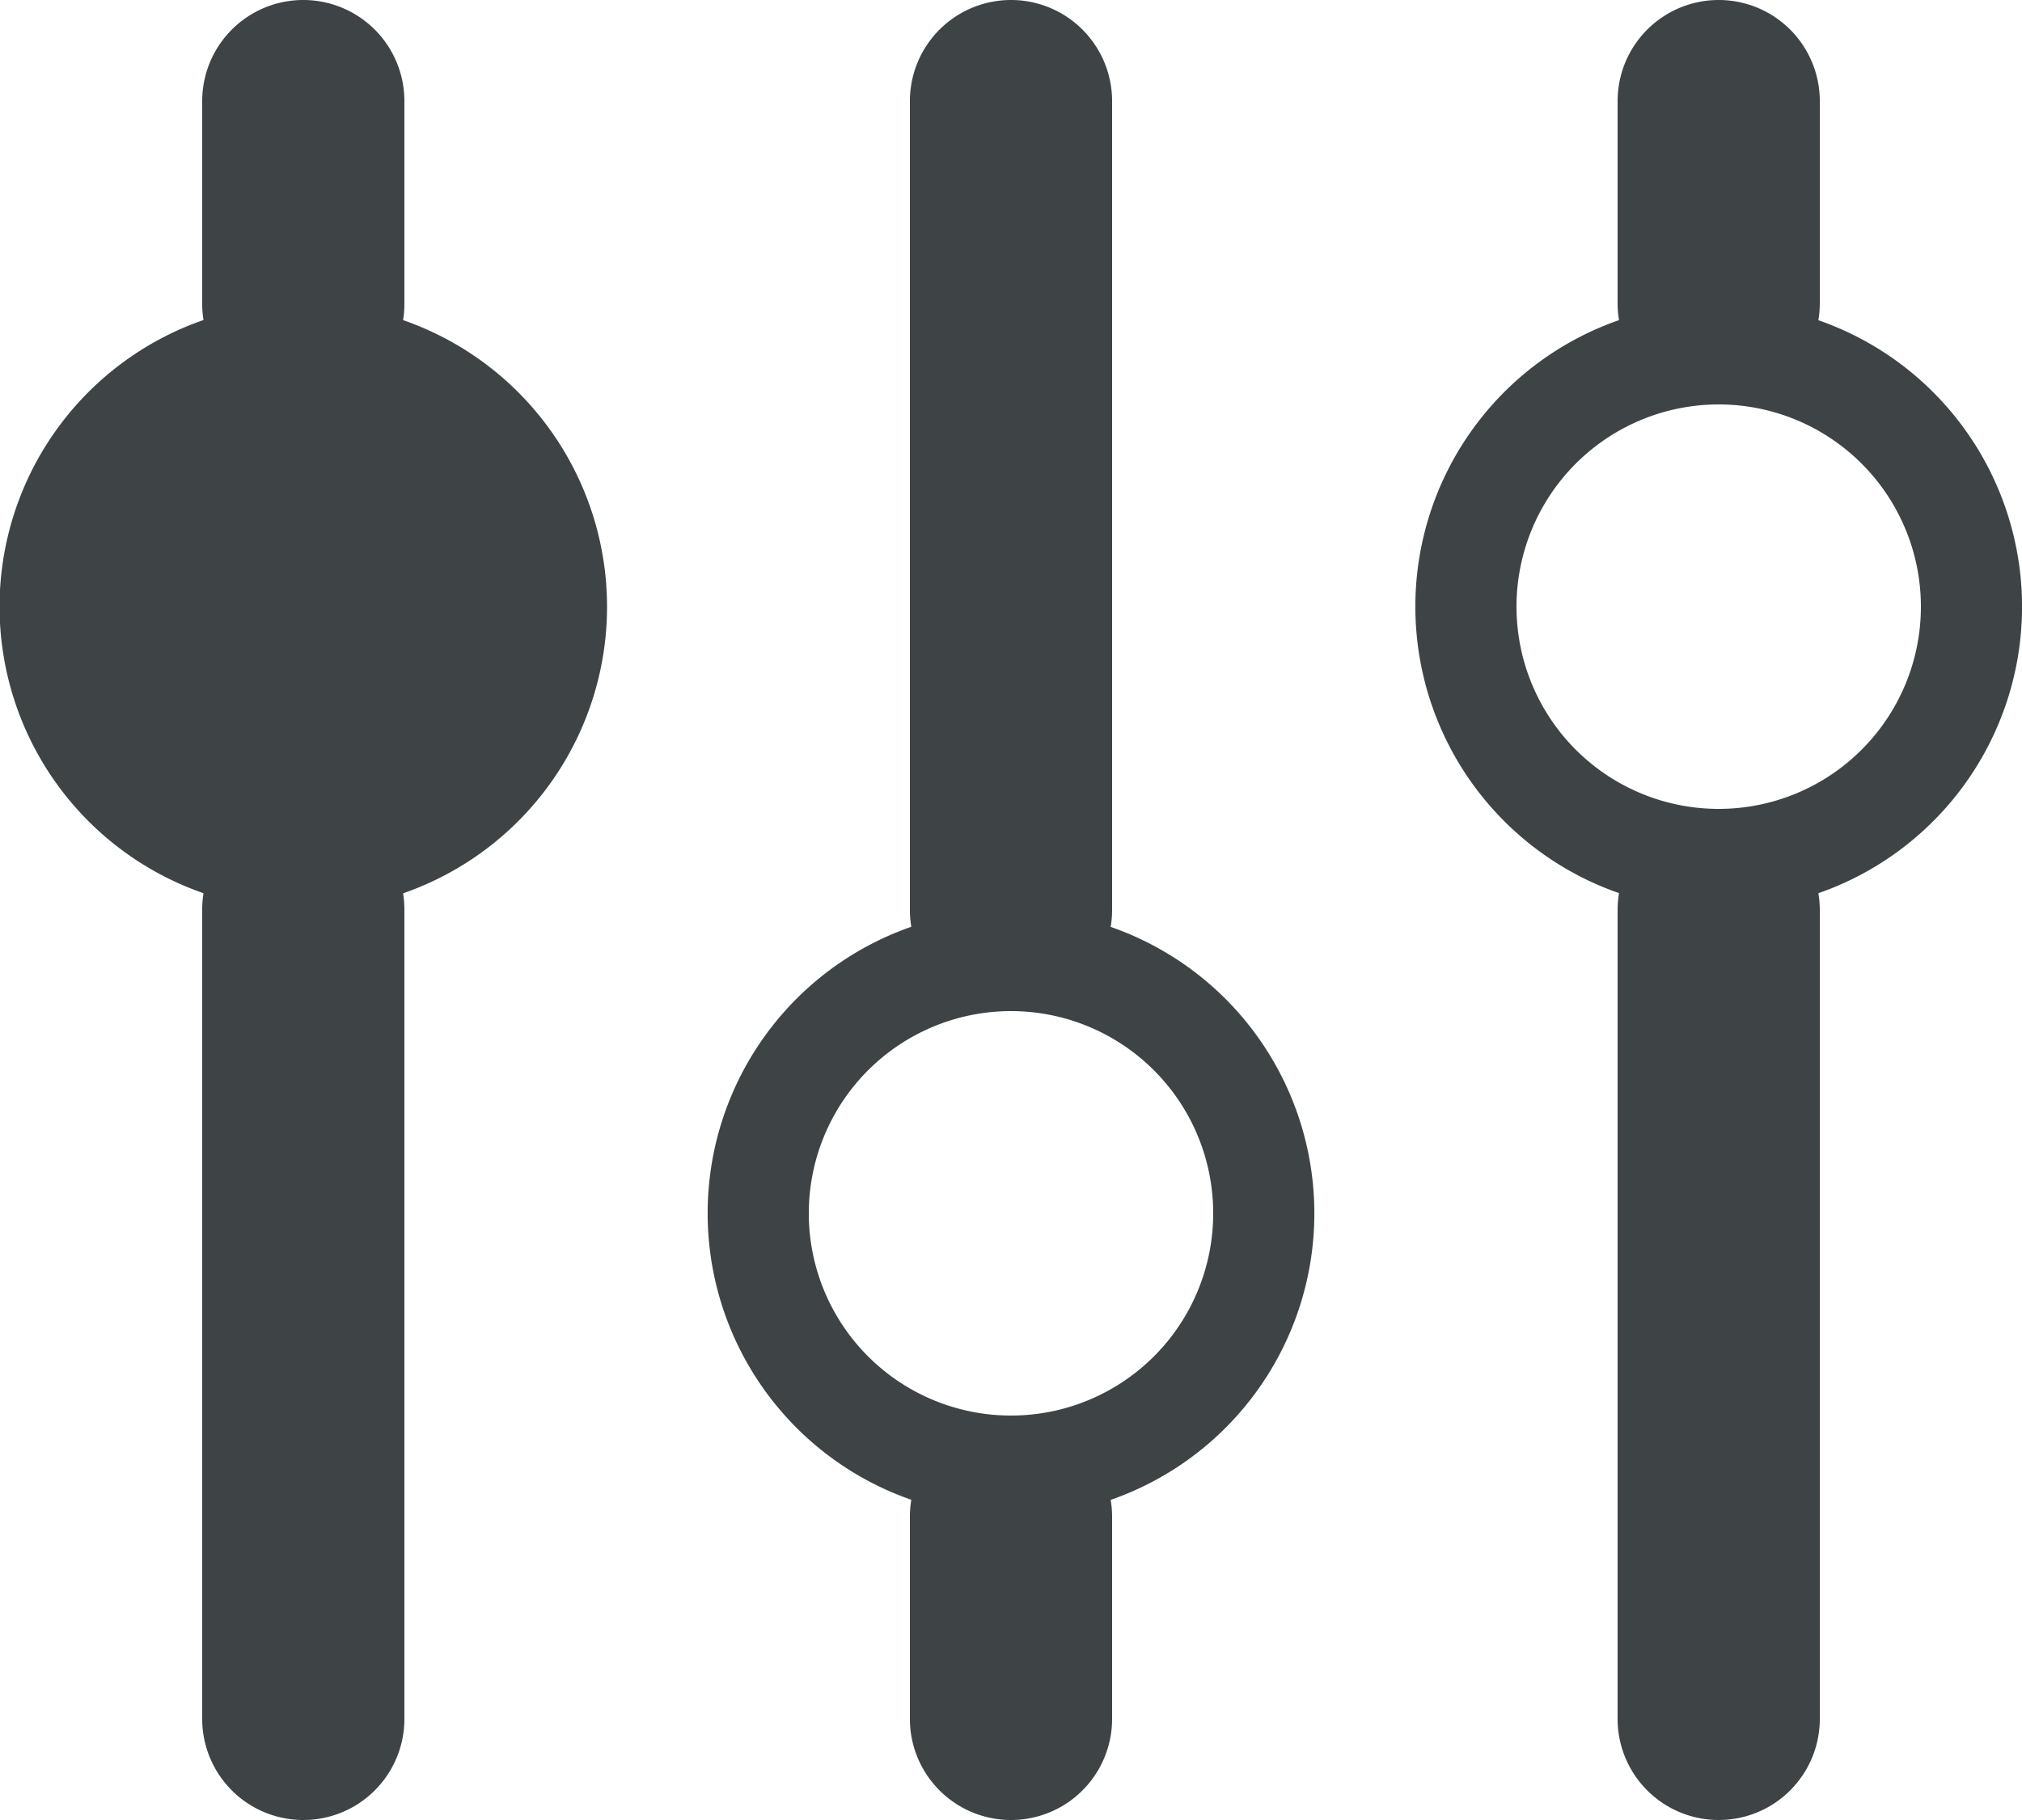 <svg xmlns="http://www.w3.org/2000/svg" width="20" height="18" viewBox="0 0 20 18"><path d="M16 17V9a1.014 1.014 0 0 1 .014-.167 3 3 0 0 1 0-5.667A1.014 1.014 0 0 1 16 3V1a1 1 0 1 1 2 0v2a1.014 1.014 0 0 1-.014.167 3 3 0 0 1 0 5.667A1.014 1.014 0 0 1 18 9v8a1 1 0 0 1-2 0zM15 6a2 2 0 1 0 2-2 2 2 0 0 0-2 2zM9 17v-2a1.014 1.014 0 0 1 .014-.167 3 3 0 0 1 0-5.667A1.014 1.014 0 0 1 9 9V1a1 1 0 0 1 2 0v8a1.014 1.014 0 0 1-.014.167 3 3 0 0 1 0 5.667A1.014 1.014 0 0 1 11 15v2a1 1 0 0 1-2 0zm-1-5a2 2 0 1 0 2-2 2 2 0 0 0-2 2zm-6 5V9a1 1 0 0 1 .013-.166 3 3 0 0 1 0-5.669A1 1 0 0 1 2 3V1a1 1 0 1 1 2 0v2a1 1 0 0 1-.013.166 3 3 0 0 1 0 5.669A1 1 0 0 1 4 9v8a1 1 0 0 1-2 0z" fill="#3e4346"/></svg>